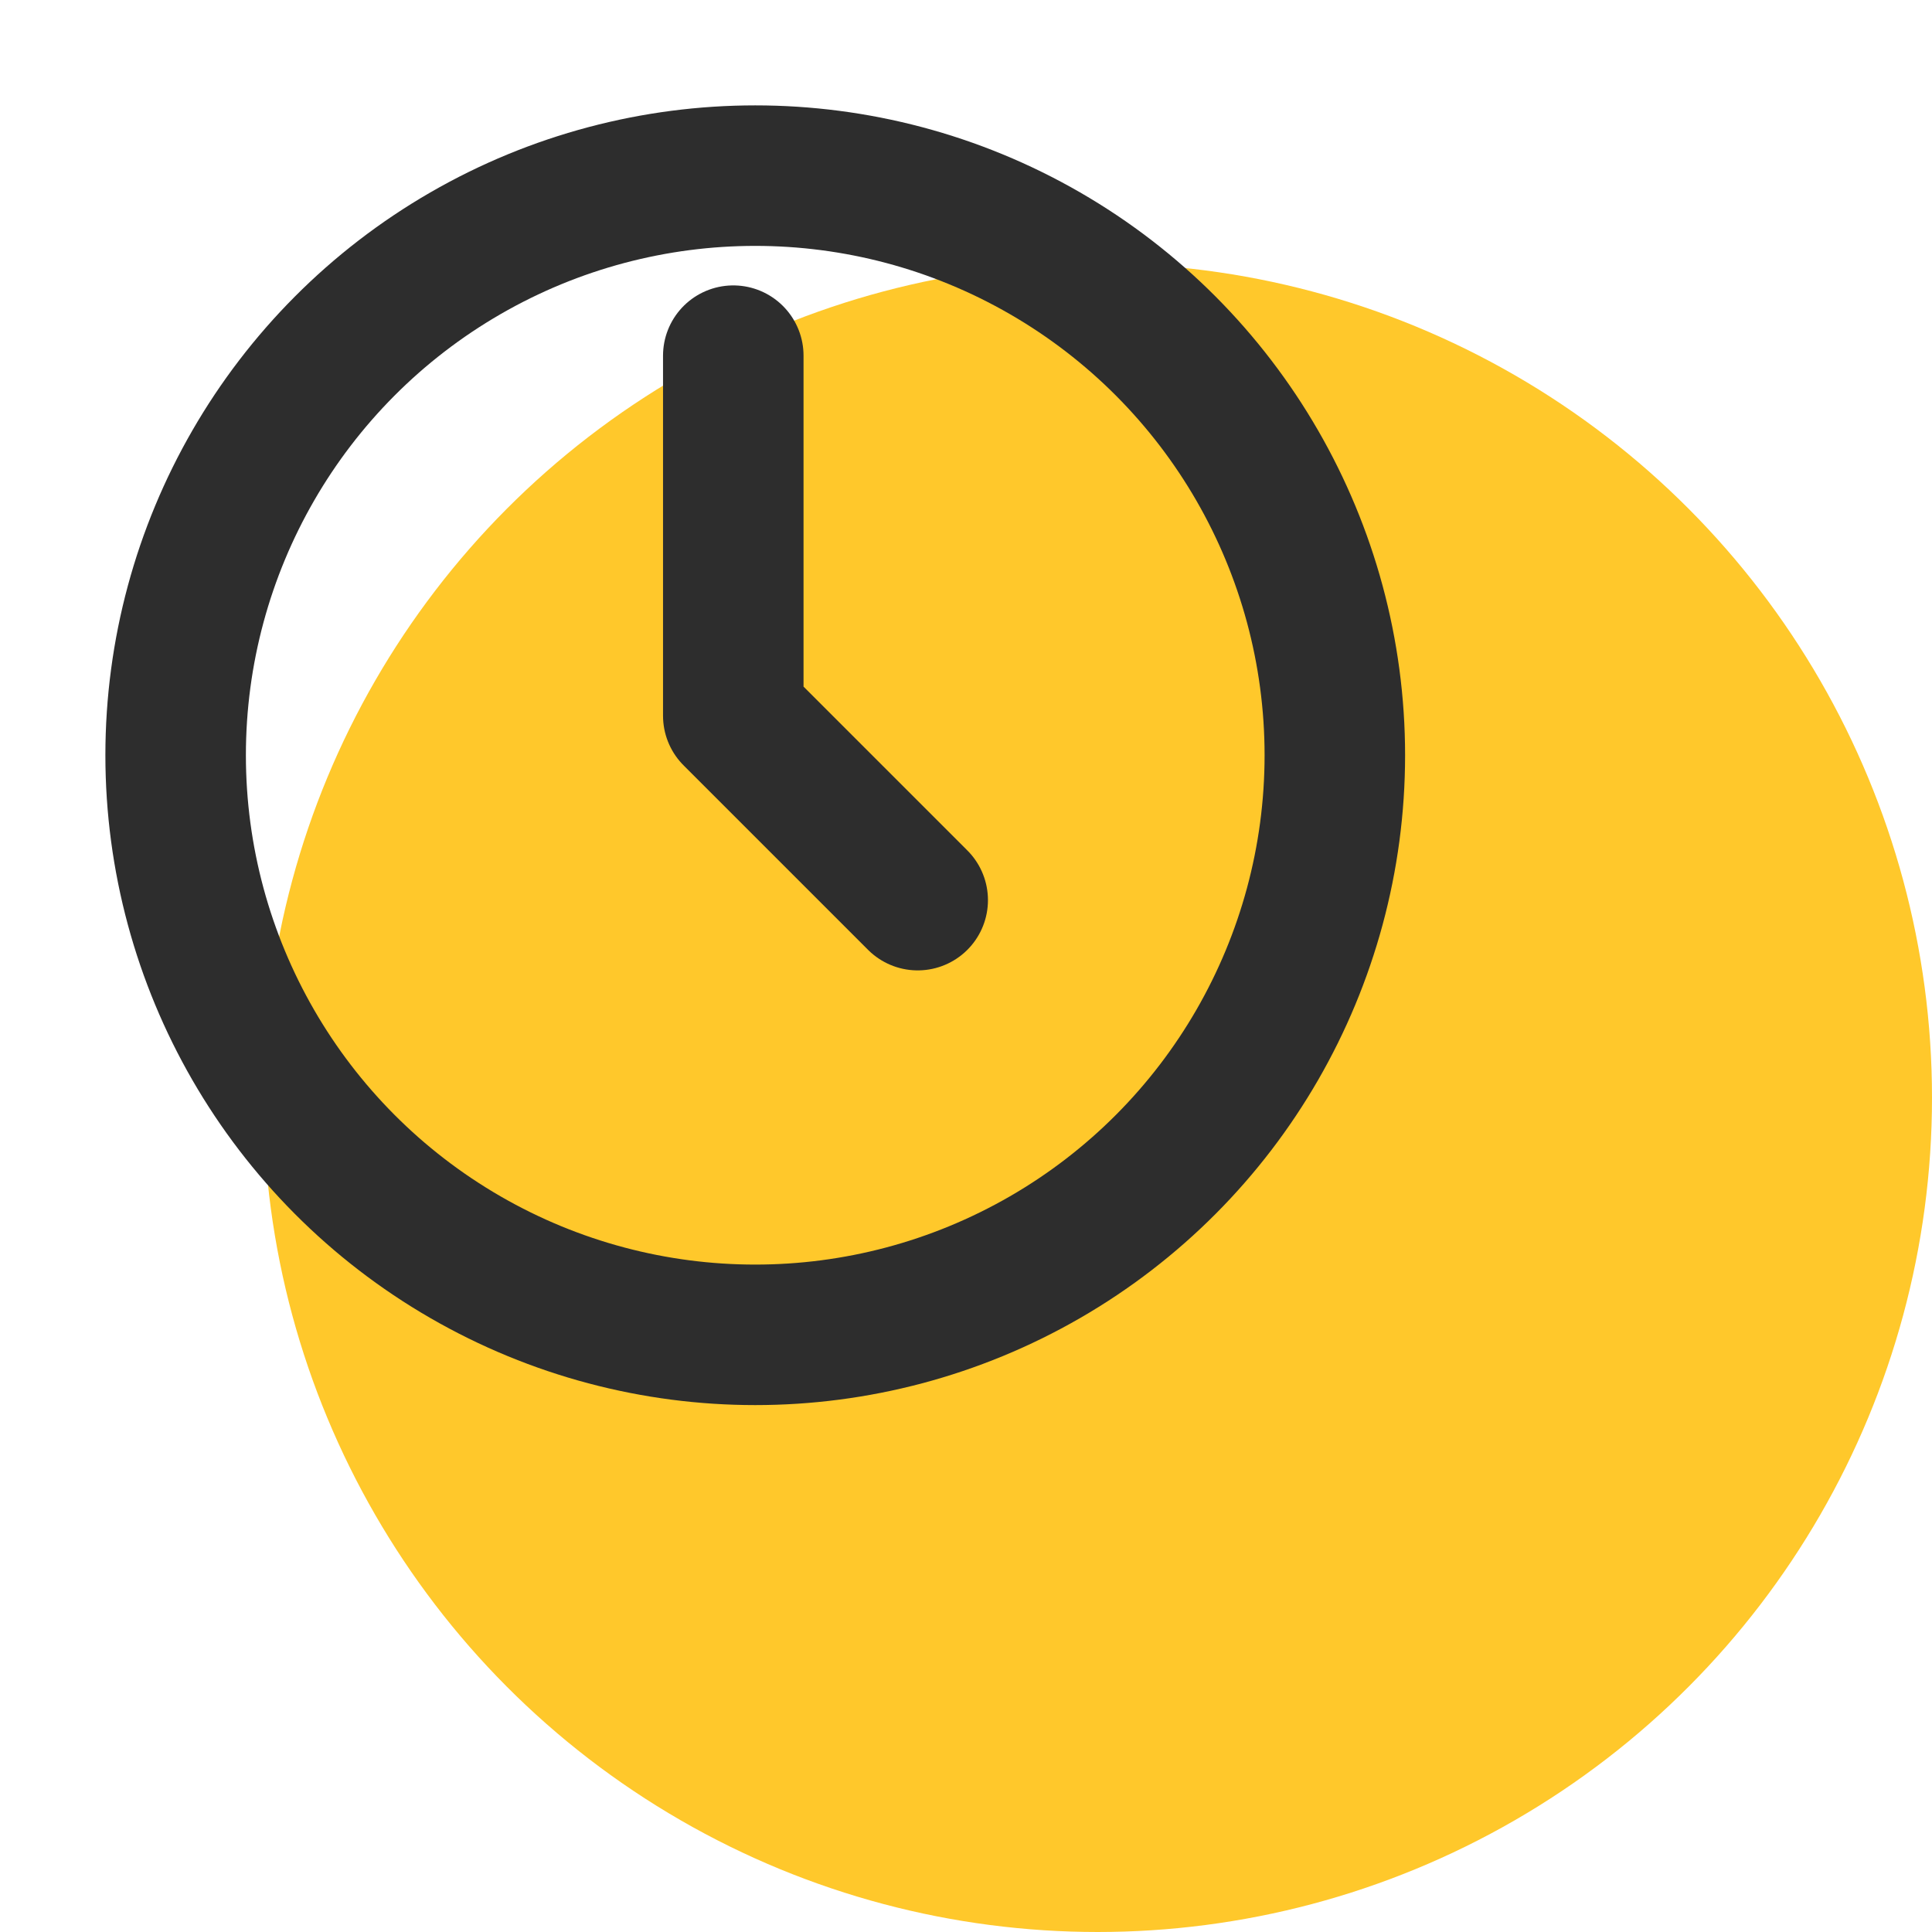 <svg width="220" height="220" viewBox="0 0 220 220" fill="none" xmlns="http://www.w3.org/2000/svg">
<circle cx="125" cy="125" r="95" fill="#FFC82B"/>
<circle cx="86" cy="86" r="66" stroke="#2D2D2D" stroke-width="16"/>
<path d="M83.5 40.5V81.5L104.5 102.5" stroke="#2D2D2D" stroke-width="16" stroke-linecap="round" stroke-linejoin="round"/>
</svg>
